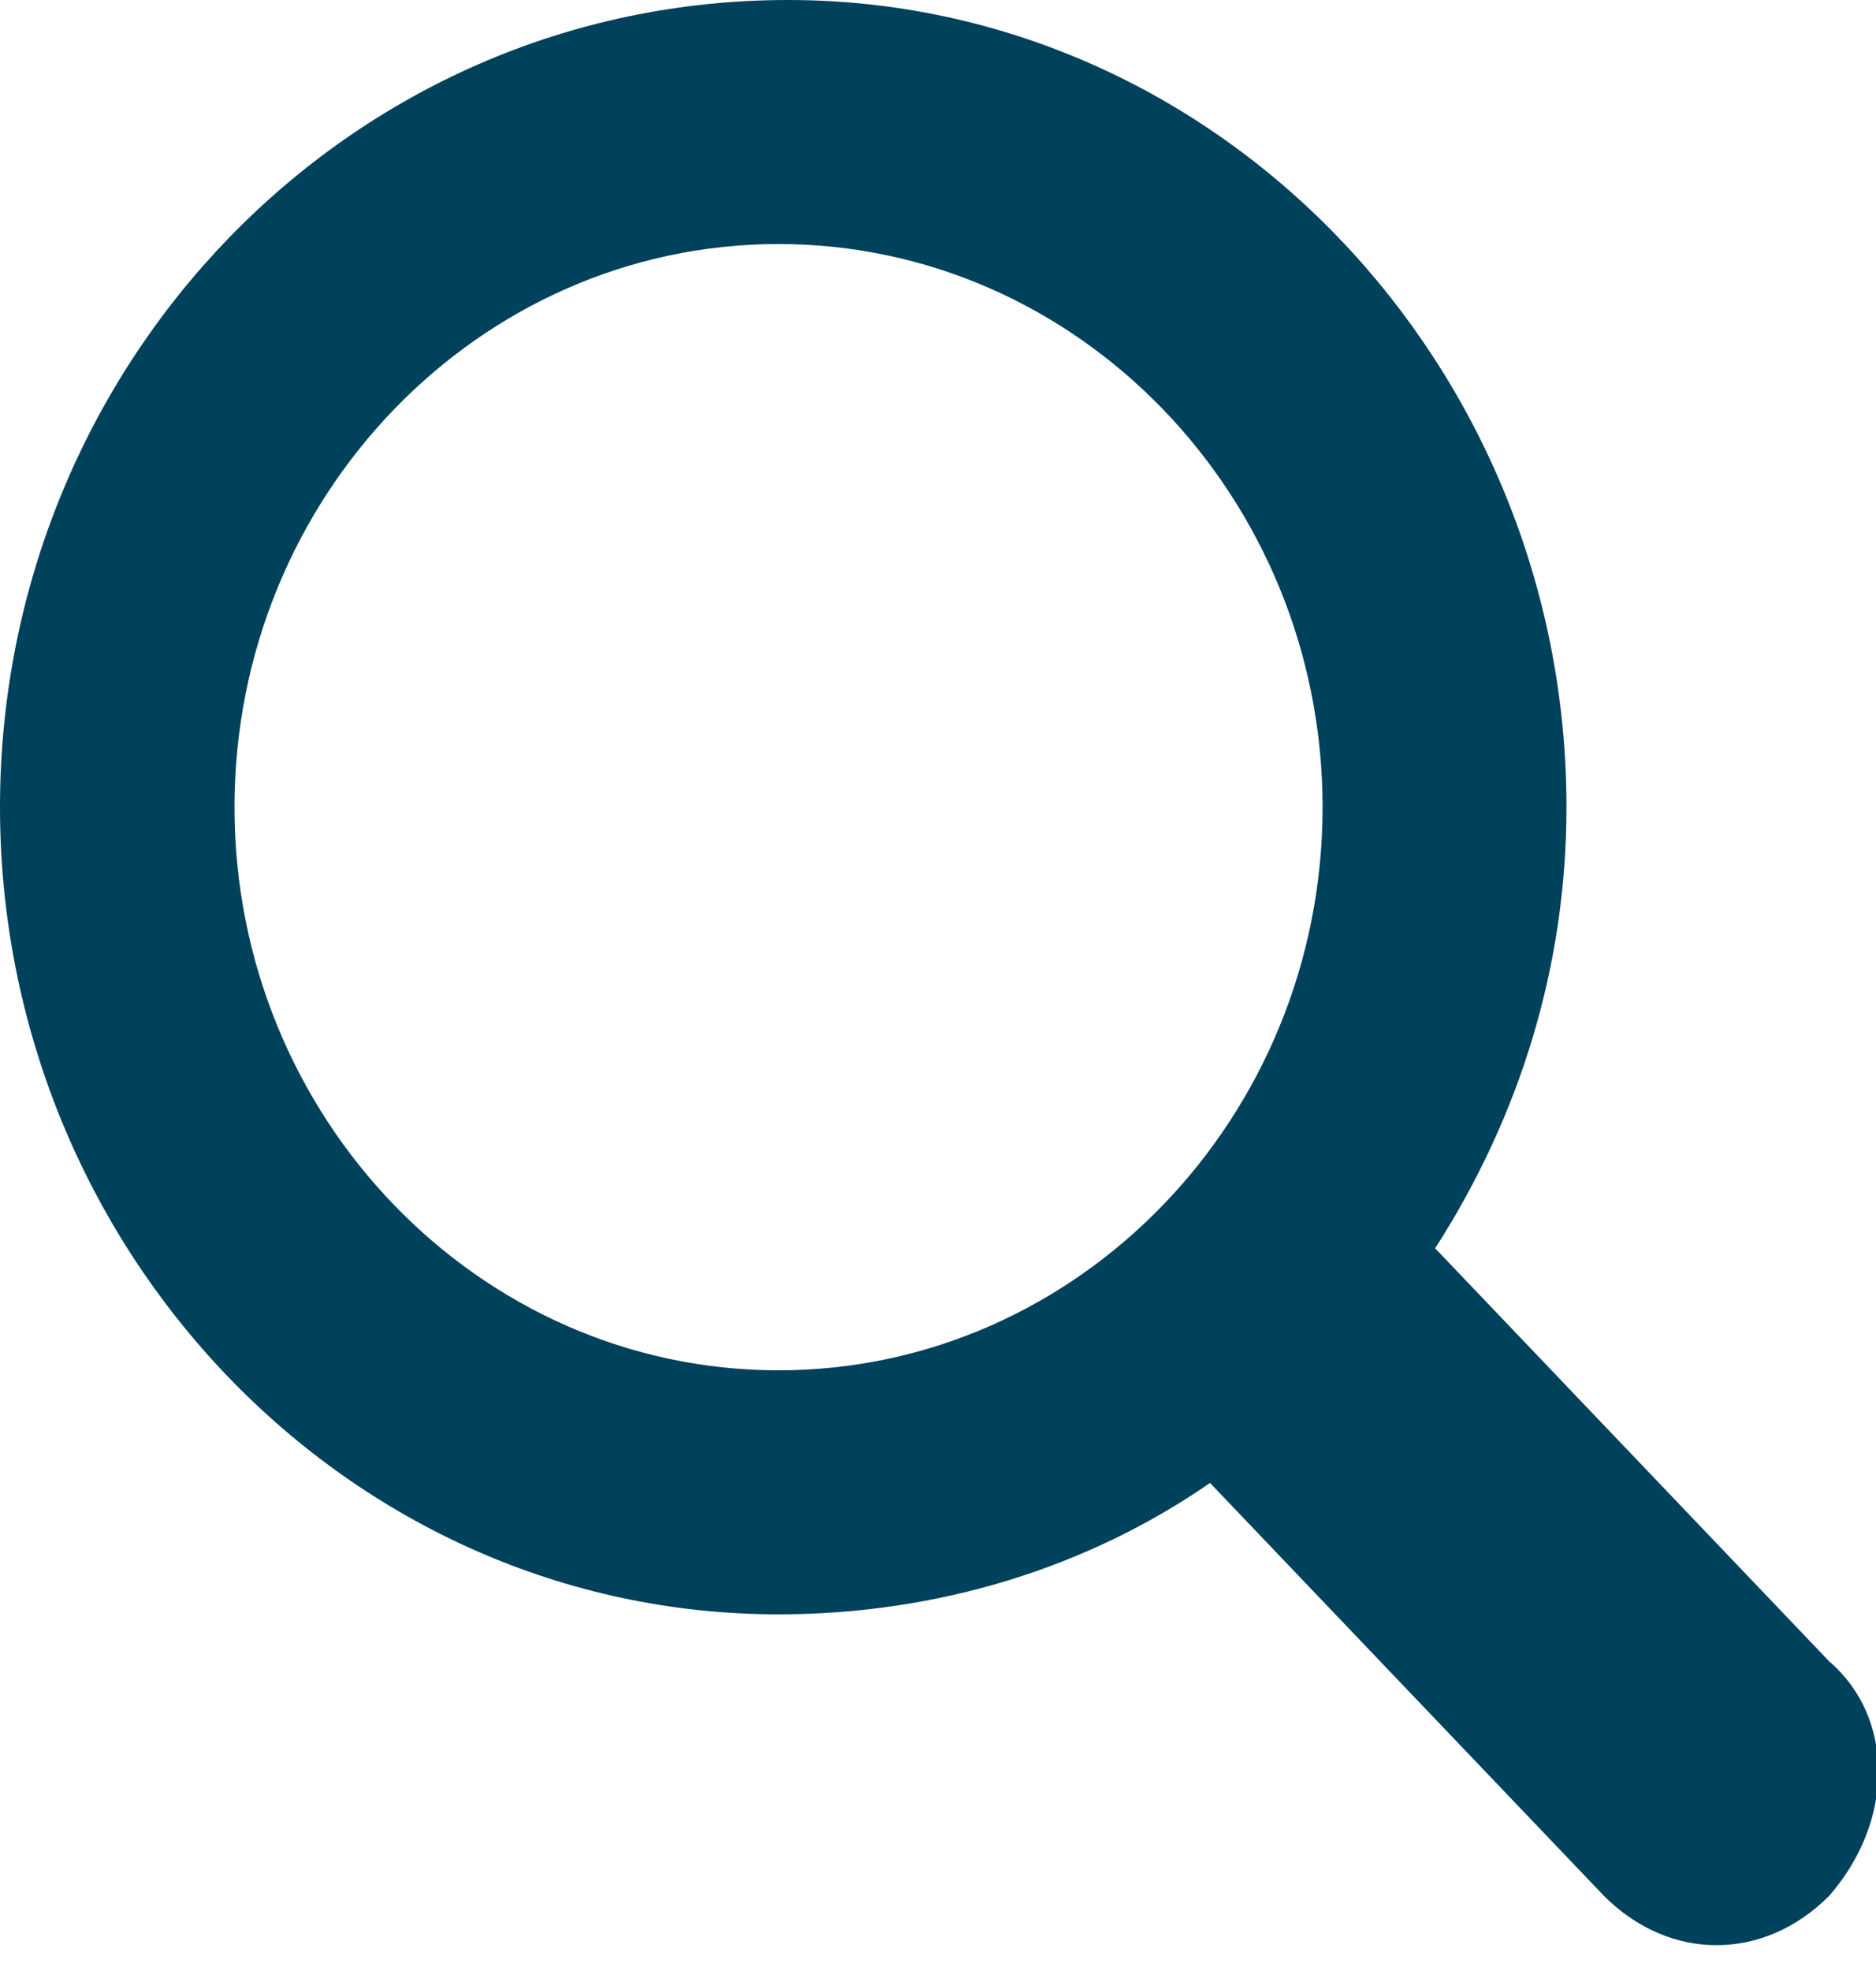 <?xml version="1.0" encoding="utf-8"?>
<!-- Generator: Adobe Illustrator 27.5.0, SVG Export Plug-In . SVG Version: 6.00 Build 0)  -->
<svg version="1.1" id="レイヤー_1" xmlns="http://www.w3.org/2000/svg" xmlns:xlink="http://www.w3.org/1999/xlink" x="0px"
	 y="0px" viewBox="0 0 20 21" style="enable-background:new 0 0 20 21;" xml:space="preserve">
<style type="text/css">
	.st0{fill:#00415C;}
</style>
<path class="st0" d="M19.5,17.7l-4.2-4.4c0.9-1.4,1.4-3,1.4-4.7c0-4.7-3.7-8.6-8.3-8.6C3.7,0,0,3.9,0,8.6c0,4.7,3.7,8.6,8.3,8.6
	c1.7,0,3.3-0.5,4.6-1.4l4.2,4.4c0.7,0.7,1.7,0.7,2.4,0C20.2,19.4,20.2,18.3,19.5,17.7z M2.5,8.6c0-3.3,2.6-6,5.8-6
	c3.2,0,5.8,2.7,5.8,6c0,3.3-2.6,6-5.8,6C5.1,14.6,2.5,11.9,2.5,8.6z"/>
</svg>
